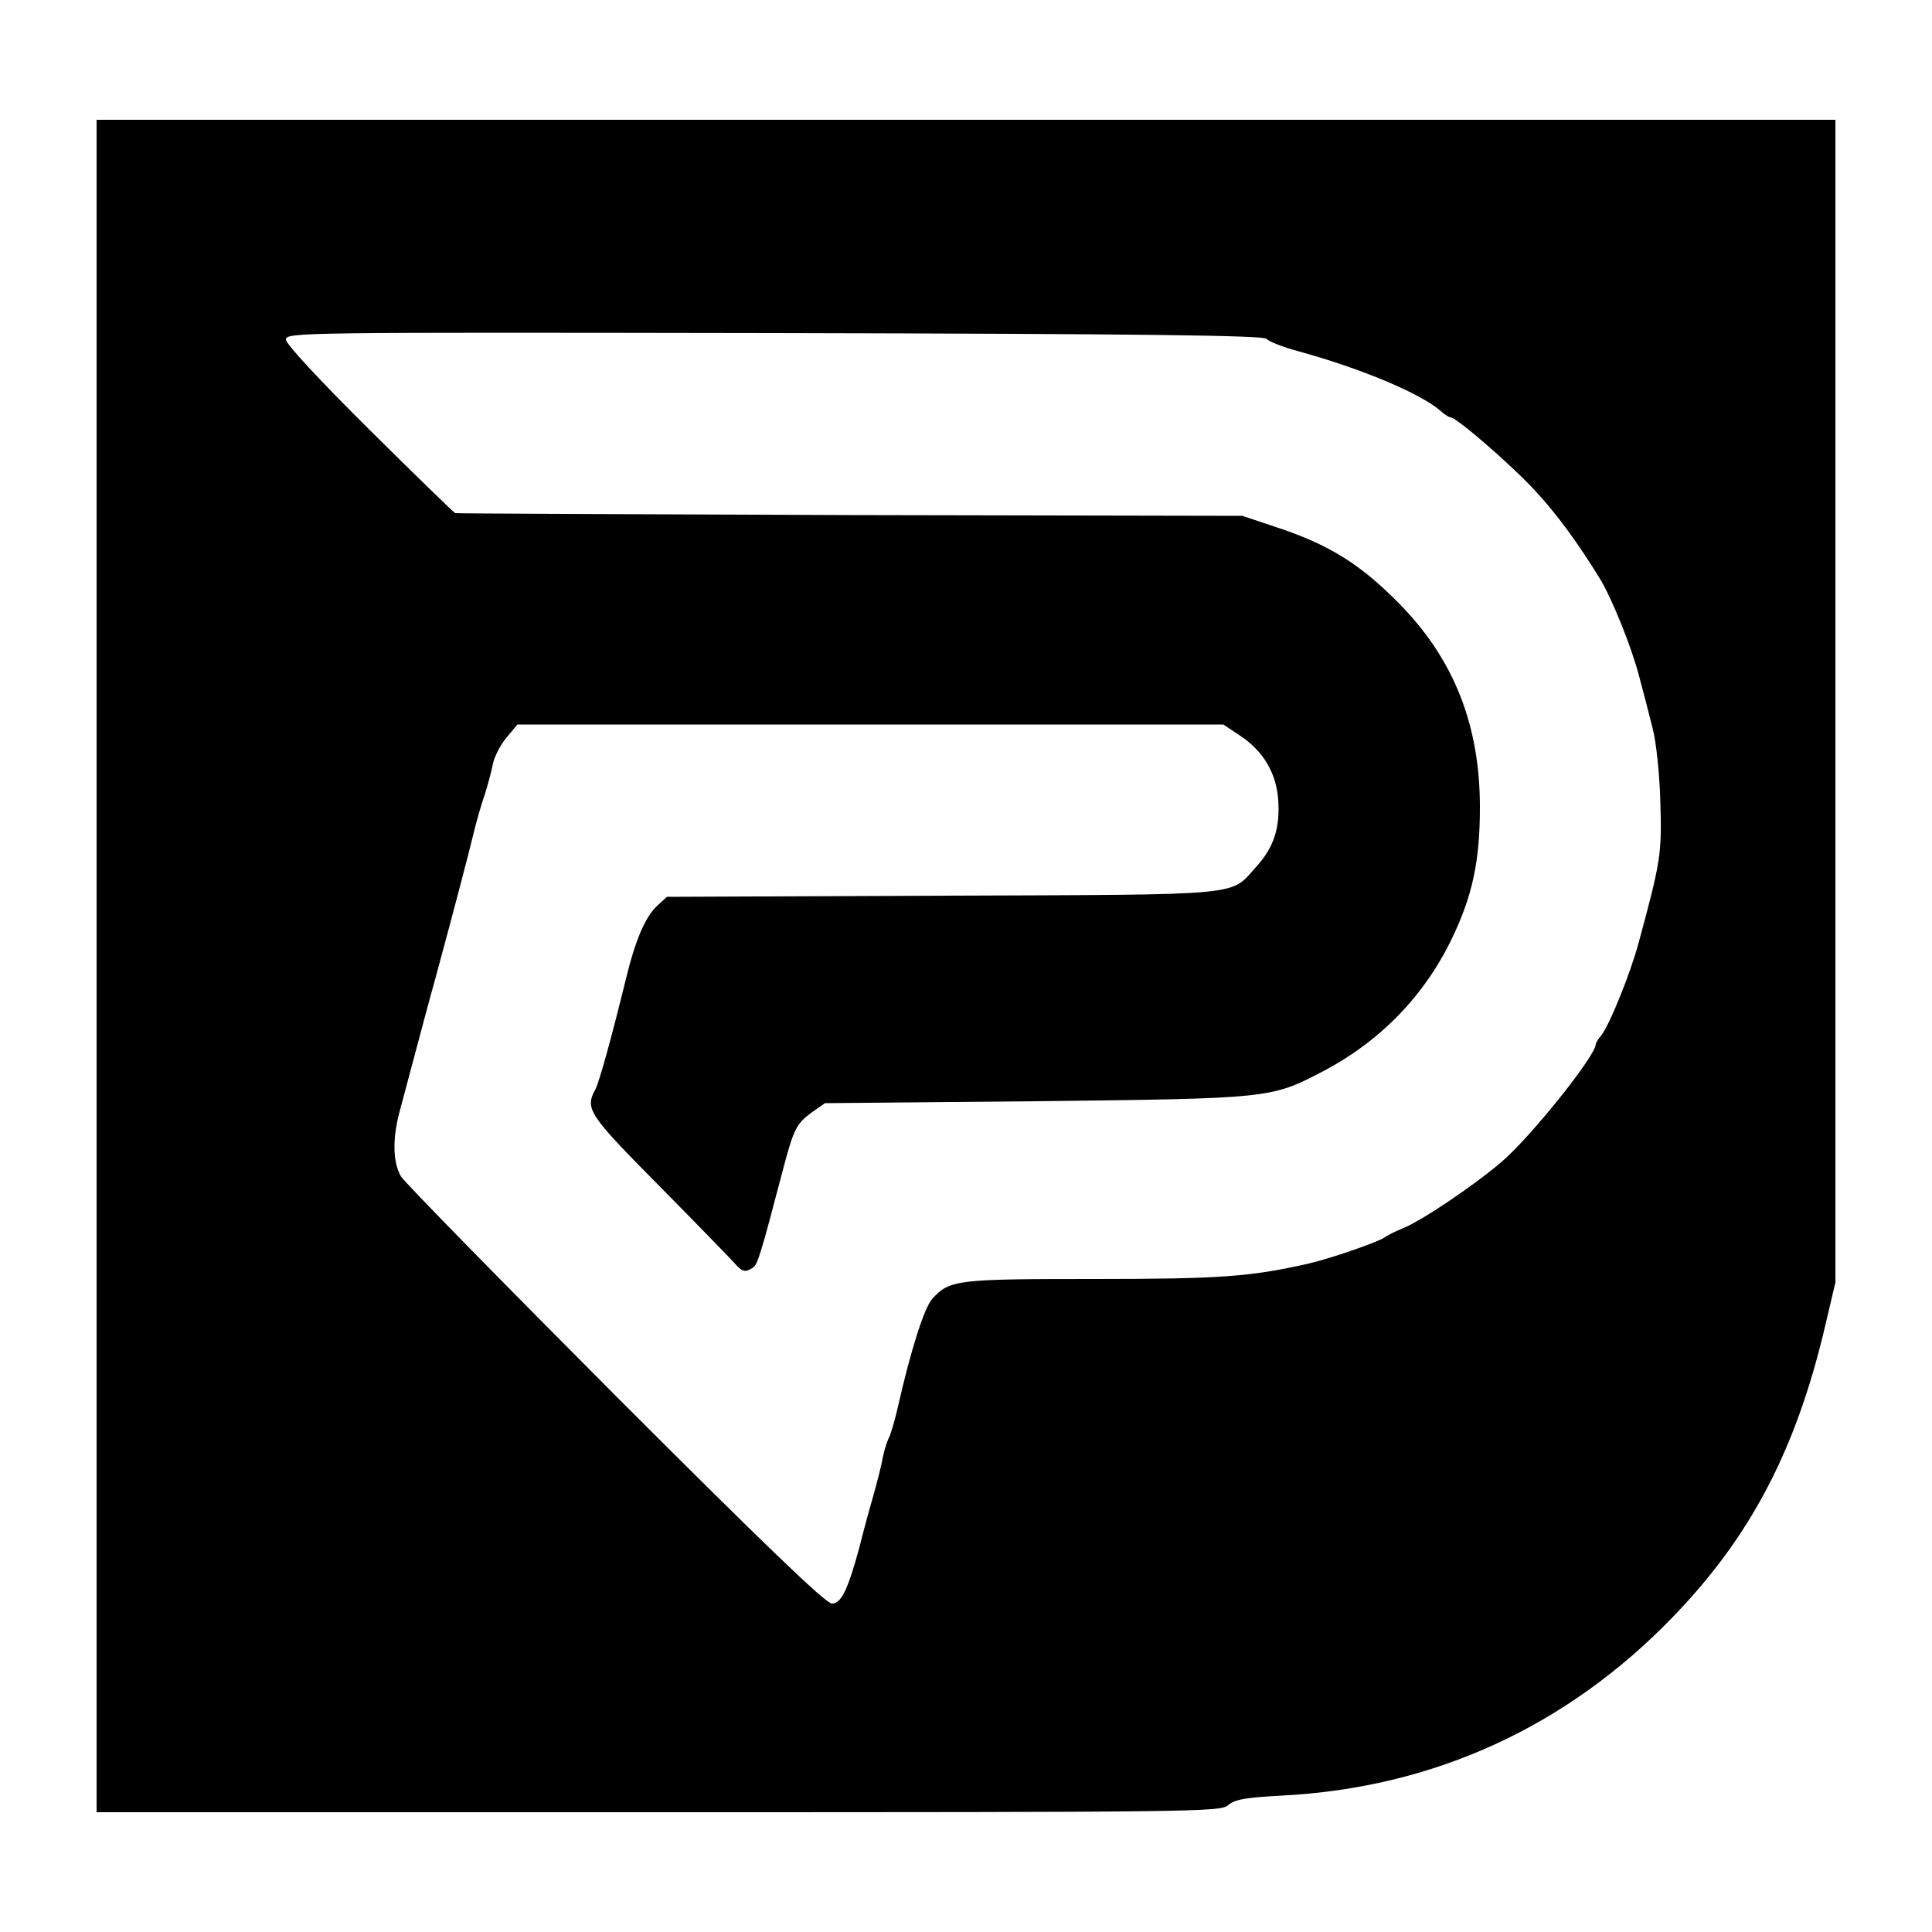 <?xml version="1.0" standalone="no"?>
<!DOCTYPE svg PUBLIC "-//W3C//DTD SVG 20010904//EN"
 "http://www.w3.org/TR/2001/REC-SVG-20010904/DTD/svg10.dtd">
<svg version="1.0" xmlns="http://www.w3.org/2000/svg"
 width="500pt" height="500pt" viewBox="0 0 500 500"
 preserveAspectRatio="xMidYMid meet">
<g transform="translate(0,500) scale(0.1,-0.1)"
fill="#000000" stroke="none">
<path d="M250 2500 l0 -2190 1453 0 c1399 0 1455 1 1475 18 17 15 45 20 139
25 393 20 738 178 1013 463 199 206 316 428 391 742 l29 123 0 1505 0 1504
-2250 0 -2250 0 0 -2190z m3028 1623 c4 -6 41 -21 82 -32 164 -45 319 -110
370 -156 9 -8 20 -15 24 -15 15 0 155 -121 218 -189 57 -61 113 -138 170 -231
30 -50 81 -176 100 -250 11 -41 27 -102 35 -135 9 -33 18 -118 20 -190 4 -135
1 -154 -56 -364 -22 -82 -77 -217 -98 -242 -7 -8 -13 -18 -13 -21 0 -30 -169
-241 -244 -305 -74 -63 -208 -153 -256 -172 -19 -8 -40 -18 -46 -23 -16 -12
-143 -56 -201 -69 -148 -33 -224 -39 -551 -39 -356 0 -374 -2 -419 -51 -21
-23 -56 -133 -89 -279 -8 -36 -19 -72 -23 -80 -5 -9 -12 -31 -16 -50 -3 -19
-15 -66 -26 -105 -11 -38 -27 -97 -35 -130 -30 -110 -47 -145 -71 -145 -16 0
-172 150 -559 537 -295 296 -545 551 -556 568 -22 37 -23 101 -2 175 8 30 26
98 40 150 14 52 36 136 50 185 52 192 86 322 100 380 8 33 21 78 29 100 7 22
16 56 20 75 3 19 19 51 35 70 l29 35 914 0 913 0 42 -28 c61 -40 95 -97 100
-167 5 -72 -11 -122 -55 -171 -72 -79 -13 -74 -813 -77 l-714 -3 -24 -22 c-31
-28 -57 -87 -82 -190 -39 -159 -69 -266 -79 -286 -28 -51 -18 -65 164 -249 96
-97 183 -187 194 -199 22 -25 29 -27 49 -14 13 8 21 36 77 249 29 111 36 124
77 154 l33 23 545 5 c607 7 609 7 743 77 149 78 263 196 334 343 54 112 73
202 73 341 0 212 -67 382 -207 525 -103 105 -185 156 -327 202 l-81 27 -1015
2 c-558 2 -1018 4 -1022 5 -4 2 -104 99 -223 217 -129 128 -215 221 -215 232
0 19 30 19 1265 17 961 -2 1267 -6 1273 -15z"/>
</g>
</svg>
